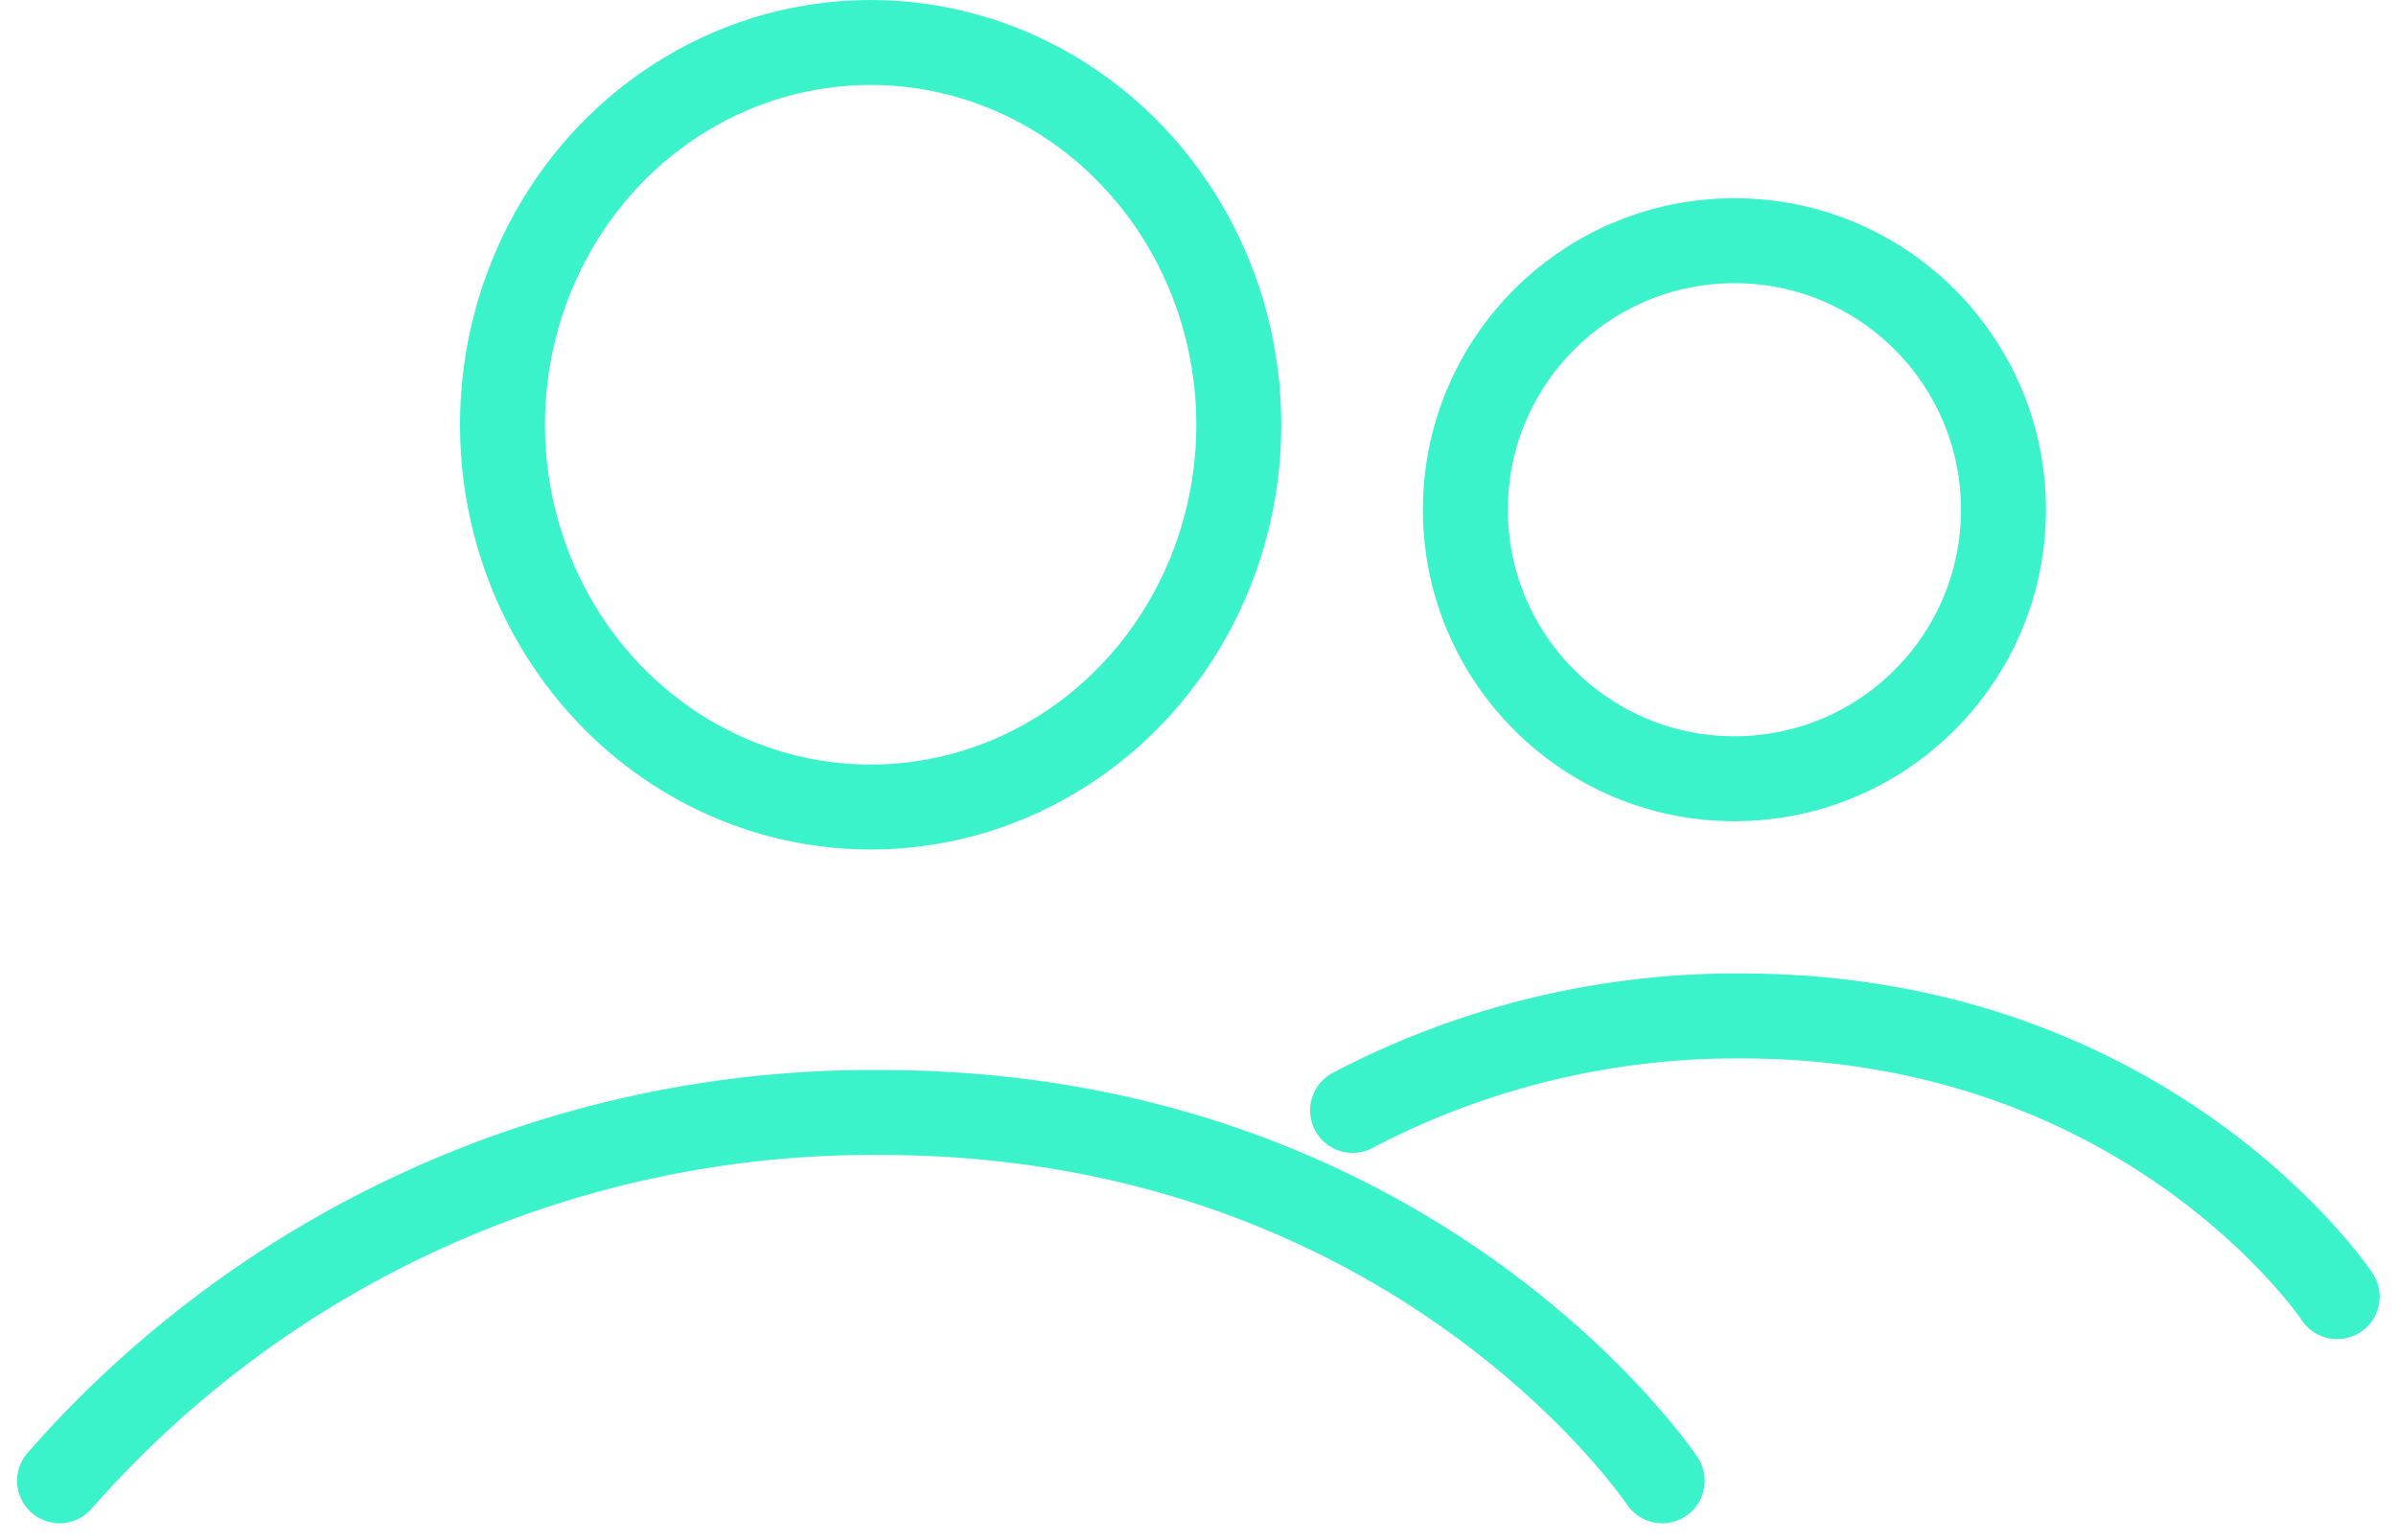<svg xmlns="http://www.w3.org/2000/svg" width="84.604" height="54.396" viewBox="0 0 84.604 54.396">
  <g id="professionnels" transform="translate(2.104 0.459)">
    <path id="Tracé_74" data-name="Tracé 74" d="M6092.391,1137.011a38.141,38.141,0,0,1,28.978-13.006c18.945,0,27.61,13.006,27.61,13.006" transform="translate(-6092.391 -1085.178)" fill="none" stroke="#3bf3cb" stroke-linecap="round" stroke-width="3"/>
    <path id="Tracé_75" data-name="Tracé 75" d="M6102.516,1127.341a29.146,29.146,0,0,1,13.722-3.336c14.438,0,21.042,9.912,21.042,9.912" transform="translate(-6056.859 -1088.587)" fill="none" stroke="#3bf3cb" stroke-linecap="round" stroke-width="3"/>
    <g id="Ellipse_125" data-name="Ellipse 125" transform="translate(14.139 -0.459)" fill="none" stroke="#3bf3cb" stroke-width="3">
      <ellipse cx="14.5" cy="15" rx="14.5" ry="15" stroke="none"/>
      <ellipse cx="14.5" cy="15" rx="13" ry="13.5" fill="none"/>
    </g>
    <g id="Ellipse_126" data-name="Ellipse 126" transform="translate(48.139 6.541)" fill="none" stroke="#3bf3cb" stroke-width="3">
      <circle cx="11" cy="11" r="11" stroke="none"/>
      <circle cx="11" cy="11" r="9.5" fill="none"/>
    </g>
  </g>
</svg>
